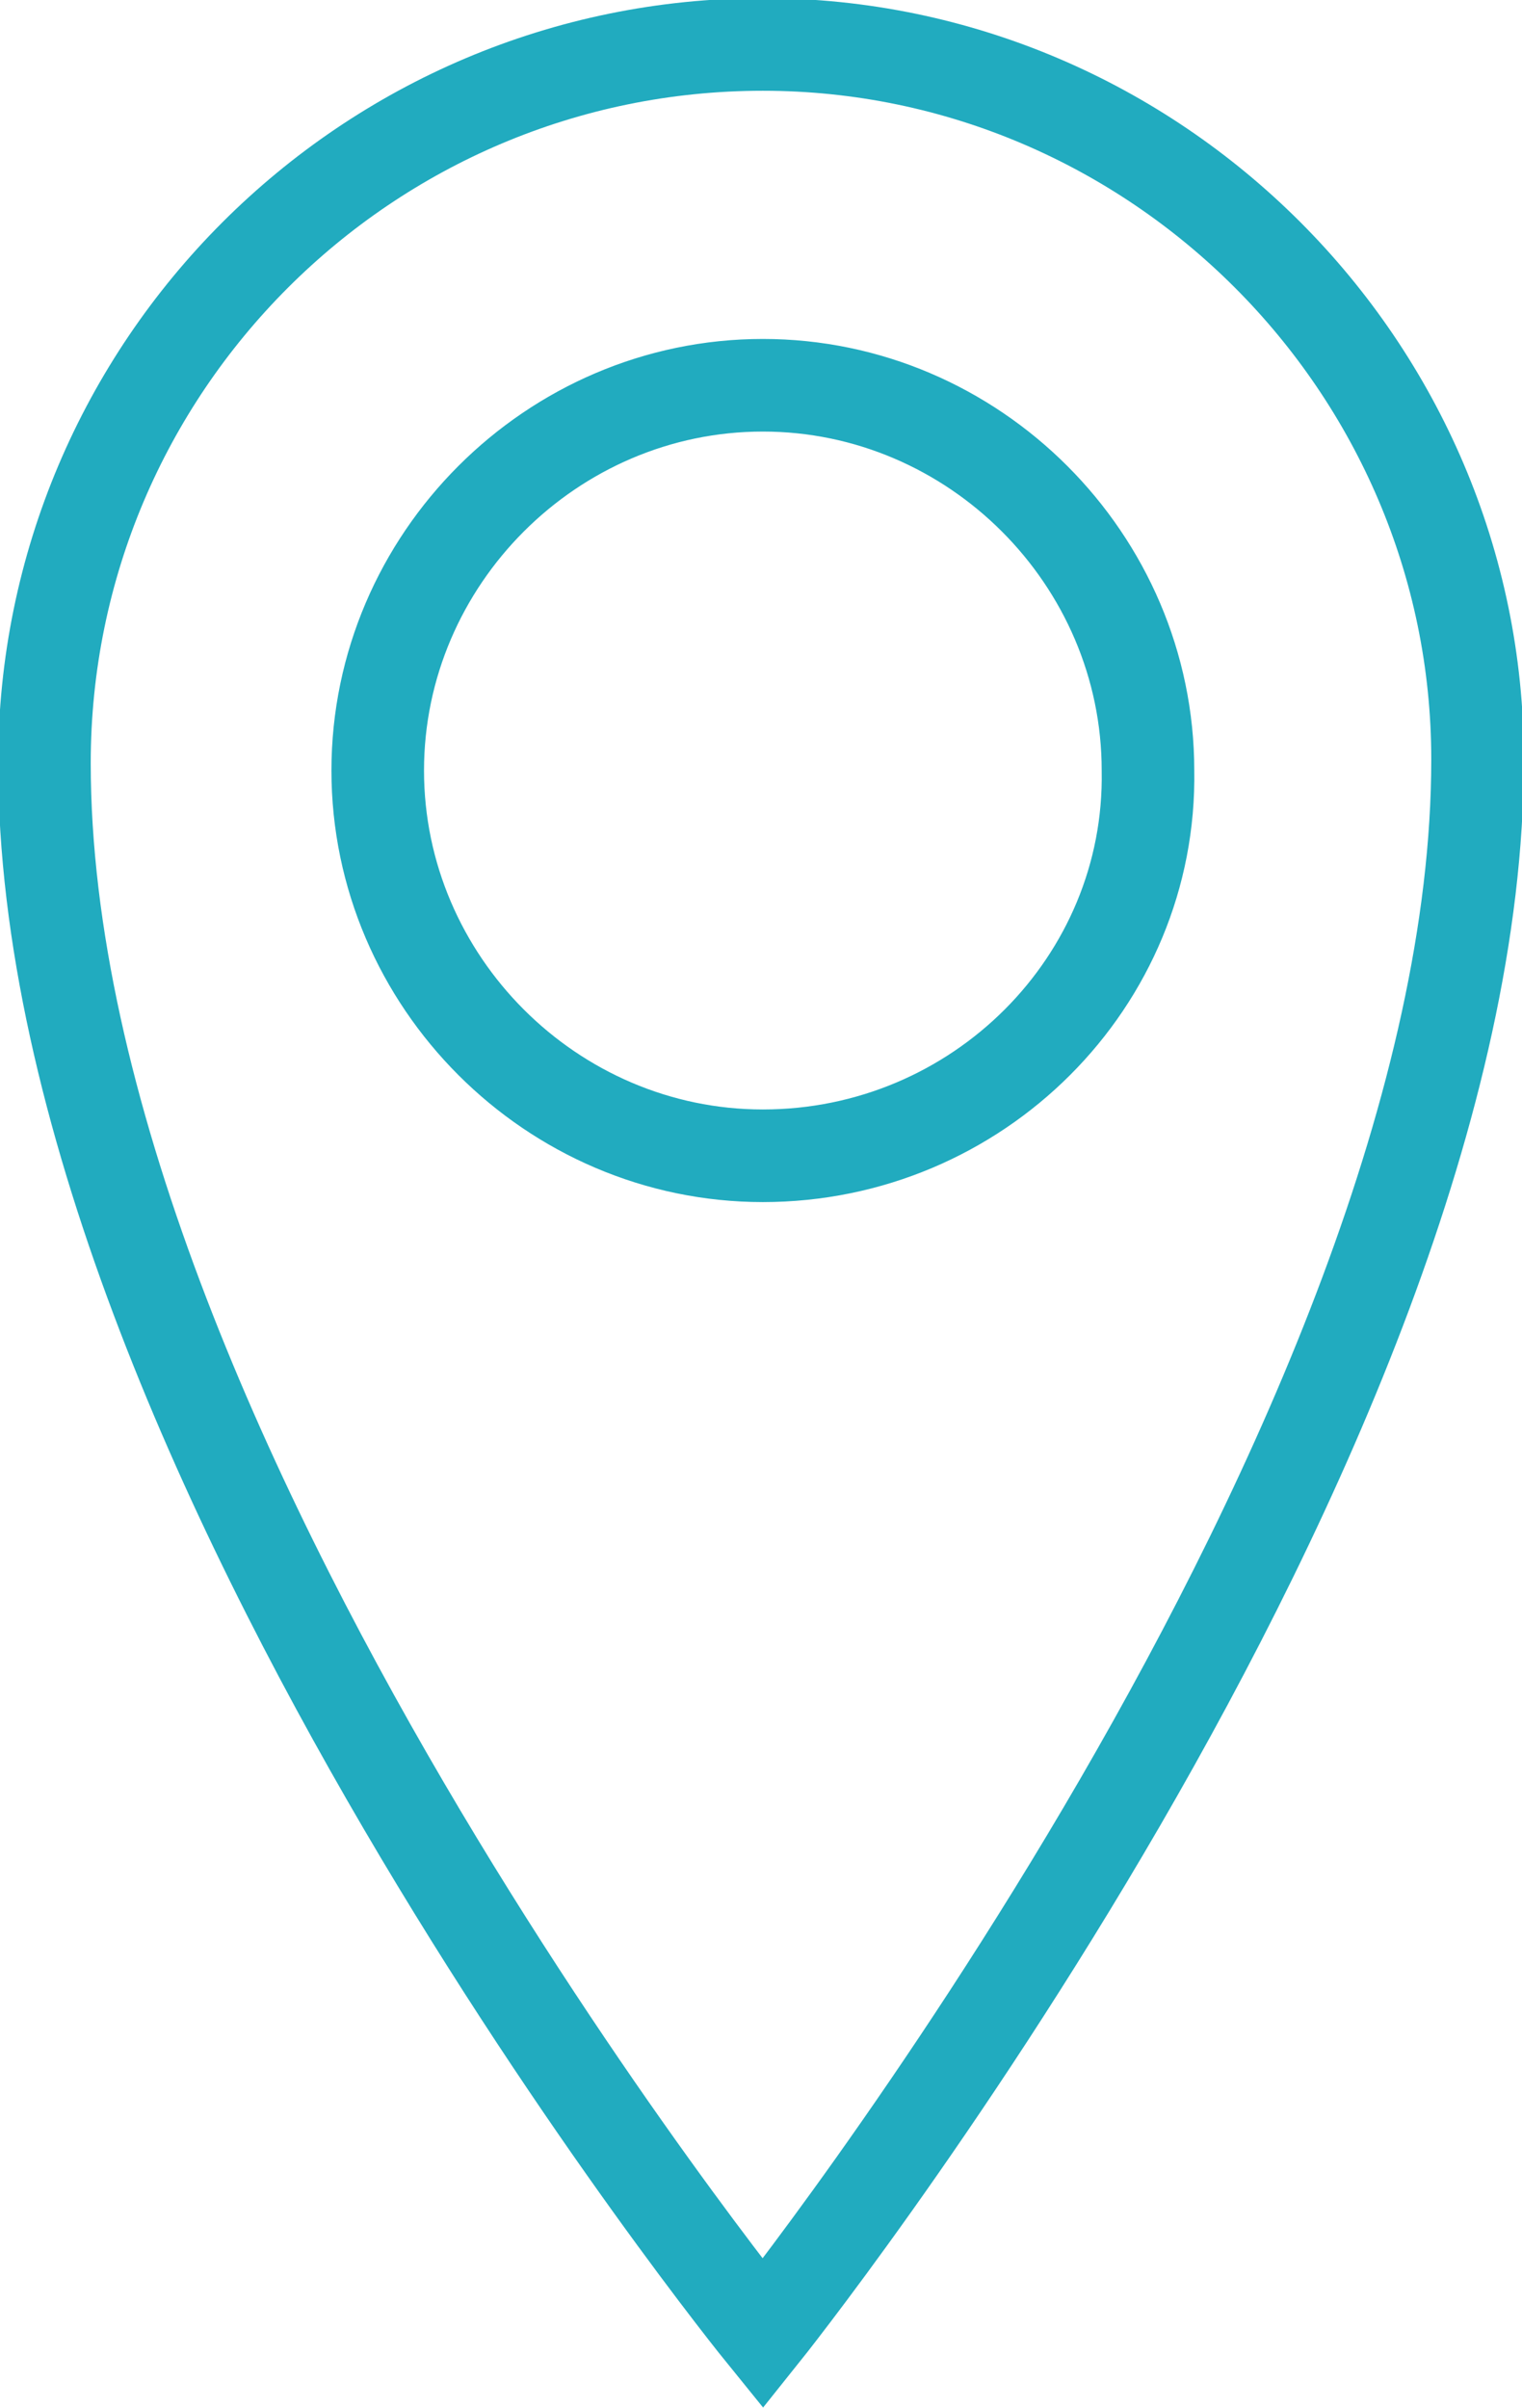 <?xml version="1.0" encoding="utf-8"?>
<!-- Generator: Adobe Illustrator 21.1.0, SVG Export Plug-In . SVG Version: 6.00 Build 0)  -->
<svg version="1.1" id="Ebene_1" xmlns="http://www.w3.org/2000/svg" xmlns:xlink="http://www.w3.org/1999/xlink" x="0px" y="0px"
	 viewBox="0 0 41.1 65" style="enable-background:new 0 0 41.1 65;" xml:space="preserve">
<style type="text/css">
	.st0{fill:none;stroke:#21ABBF;stroke-width:2.5;stroke-miterlimit:10;}
</style>
<g>
	<path class="st0" d="M20.6,1.2C9.9,1.2,1.2,9.9,1.2,20.6C1.2,39.1,20.6,63,20.6,63s19.3-24.1,19.3-42.5C39.9,9.9,31.2,1.2,20.6,1.2
		z M20.6,31.2c-5.7,0-10.4-4.7-10.4-10.4s4.7-10.4,10.4-10.4s10.4,4.7,10.4,10.4C31.1,26.5,26.4,31.2,20.6,31.2z"/>
</g>
</svg>
